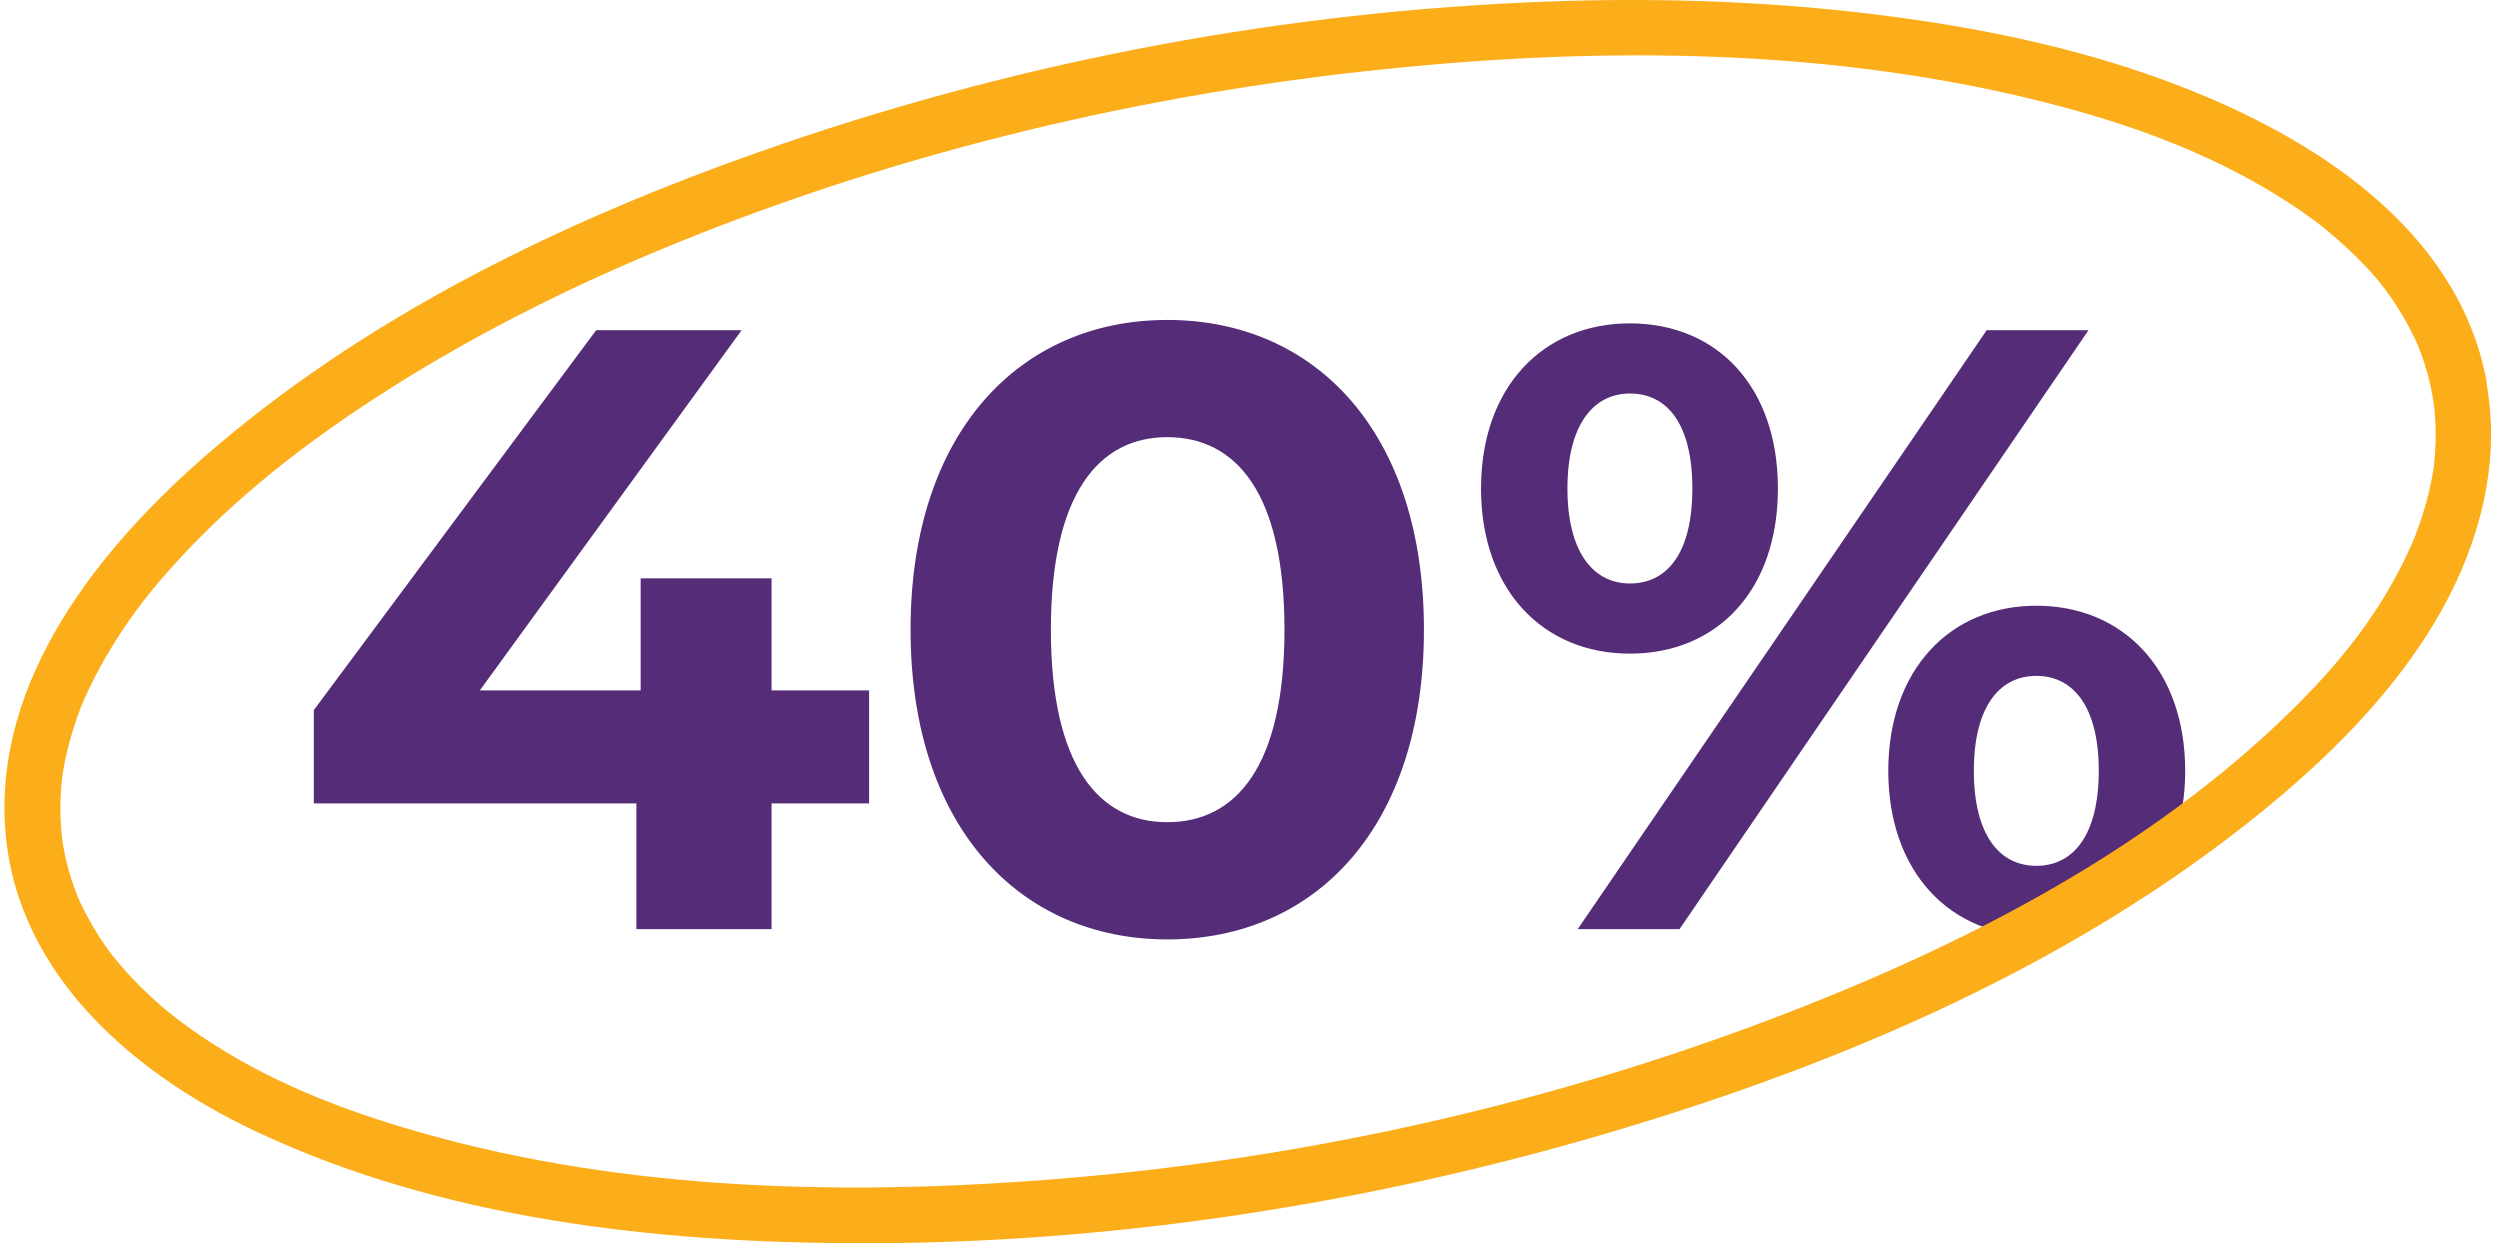 <svg width="187" height="93" viewBox="0 0 187 93" fill="none" xmlns="http://www.w3.org/2000/svg">
<path d="M65.009 51.644V60.092H57.713V69.5H47.601V60.092H23.473V53.116L44.593 24.7H55.473L35.889 51.644H47.921V43.26H57.713V51.644H65.009ZM87.31 70.268C76.302 70.268 68.11 61.884 68.11 47.1C68.11 32.316 76.302 23.932 87.31 23.932C98.382 23.932 106.51 32.316 106.51 47.1C106.51 61.884 98.382 70.268 87.31 70.268ZM87.31 61.5C92.494 61.5 96.078 57.276 96.078 47.1C96.078 36.924 92.494 32.7 87.31 32.7C82.19 32.7 78.606 36.924 78.606 47.1C78.606 57.276 82.19 61.5 87.31 61.5ZM121.916 48.892C115.388 48.892 110.78 44.092 110.78 36.54C110.78 28.988 115.388 24.188 121.916 24.188C128.444 24.188 132.988 28.924 132.988 36.54C132.988 44.156 128.444 48.892 121.916 48.892ZM118.012 69.5L148.604 24.7H156.22L125.628 69.5H118.012ZM121.916 43.644C124.732 43.644 126.588 41.34 126.588 36.54C126.588 31.74 124.732 29.436 121.916 29.436C119.164 29.436 117.244 31.804 117.244 36.54C117.244 41.276 119.164 43.644 121.916 43.644ZM152.316 70.012C145.852 70.012 141.244 65.212 141.244 57.66C141.244 50.108 145.852 45.308 152.316 45.308C158.844 45.308 163.452 50.108 163.452 57.66C163.452 65.212 158.844 70.012 152.316 70.012ZM152.316 64.764C155.132 64.764 156.988 62.396 156.988 57.66C156.988 52.924 155.132 50.556 152.316 50.556C149.564 50.556 147.644 52.86 147.644 57.66C147.644 62.46 149.564 64.764 152.316 64.764Z" fill="#542C77"/>
<path d="M181.922 29.445C181.972 29.722 182.022 30 182.063 30.277C181.98 29.739 182.089 30.504 182.097 30.639C182.147 31.194 182.18 31.757 182.189 32.321C182.197 32.884 182.172 33.389 182.139 33.927C182.122 34.179 182.089 34.432 182.072 34.692C182.064 34.81 182.005 35.205 182.072 34.726C182.047 34.894 182.022 35.062 181.997 35.239C181.822 36.341 181.555 37.417 181.221 38.477C181.054 38.998 180.879 39.511 180.679 40.016C180.62 40.158 180.57 40.301 180.512 40.444C180.378 40.781 180.712 39.99 180.47 40.537C180.345 40.823 180.22 41.109 180.086 41.395C177.709 46.44 174.414 50.317 170.376 54.135C159.681 64.235 145.933 71.147 132.285 76.302C114.858 82.887 96.363 86.906 77.81 88.286C61.909 89.471 45.383 88.942 30.017 84.291C24.285 82.559 18.863 80.297 13.941 76.731C12.982 76.033 12.231 75.428 11.188 74.461C10.312 73.645 9.486 72.779 8.727 71.854C8.635 71.744 8.227 71.231 8.318 71.349C8.41 71.467 8.026 70.954 7.943 70.836C7.601 70.348 7.276 69.852 6.975 69.339C6.692 68.86 6.433 68.372 6.183 67.876C6.066 67.641 5.957 67.405 5.857 67.17C5.699 66.808 5.832 67.119 5.857 67.195C5.782 67.01 5.707 66.816 5.64 66.631C5.248 65.58 4.948 64.487 4.748 63.385C4.706 63.167 4.673 62.94 4.639 62.721C4.723 63.276 4.606 62.393 4.598 62.275C4.548 61.72 4.523 61.157 4.514 60.593C4.514 60.089 4.531 59.576 4.564 59.071C4.581 58.785 4.614 58.508 4.639 58.222C4.648 58.121 4.689 57.81 4.631 58.272C4.656 58.104 4.681 57.936 4.706 57.759C4.89 56.633 5.165 55.523 5.515 54.429C5.957 53.042 6.158 52.579 6.708 51.427C7.259 50.275 7.843 49.232 8.494 48.181C9.987 45.776 11.372 44.044 13.307 41.925C17.678 37.156 22.759 33.212 28.156 29.714C34.655 25.501 41.596 21.952 48.72 18.958C65.705 11.819 83.908 7.328 102.194 5.318C118.637 3.51 135.714 3.485 151.881 7.387C158.071 8.884 163.936 10.868 169.383 14.047C170.576 14.745 171.744 15.494 172.862 16.309C173.112 16.486 173.354 16.671 173.596 16.864C173.905 17.1 173.229 16.57 173.73 16.974C173.83 17.058 173.938 17.142 174.038 17.226C174.547 17.638 175.039 18.075 175.523 18.521C177.425 20.295 178.56 21.641 179.778 23.718C180.061 24.197 180.32 24.685 180.562 25.19C180.679 25.425 180.779 25.661 180.887 25.904C181.029 26.224 180.712 25.442 180.912 25.963C180.954 26.073 180.996 26.182 181.037 26.283C181.421 27.309 181.721 28.368 181.93 29.445C182.139 30.521 183.465 31.194 184.499 30.916C185.651 30.597 186.176 29.445 185.959 28.326C183.749 17.041 172.995 10.288 163.118 6.462C156.353 3.838 149.203 2.282 142.029 1.307C133.294 0.113 124.46 -0.207 115.65 0.121C96.321 0.844 76.951 4.46 58.631 10.725C43.556 15.88 28.599 22.894 16.327 33.271C8.252 40.083 0.001 49.812 0.343 61.09C0.685 72.367 9.636 80.12 19.013 84.569C32.928 91.17 48.945 92.953 64.162 92.995C83.533 93.045 103.037 89.959 121.582 84.359C137.349 79.599 153.082 72.922 166.338 62.94C175.231 56.237 184.608 47.063 186.143 35.39C186.46 33.019 186.376 30.673 185.934 28.326C185.726 27.208 184.391 26.577 183.365 26.855C182.205 27.174 181.696 28.318 181.905 29.445H181.922Z" fill="#FBAD1A"/>
</svg>
